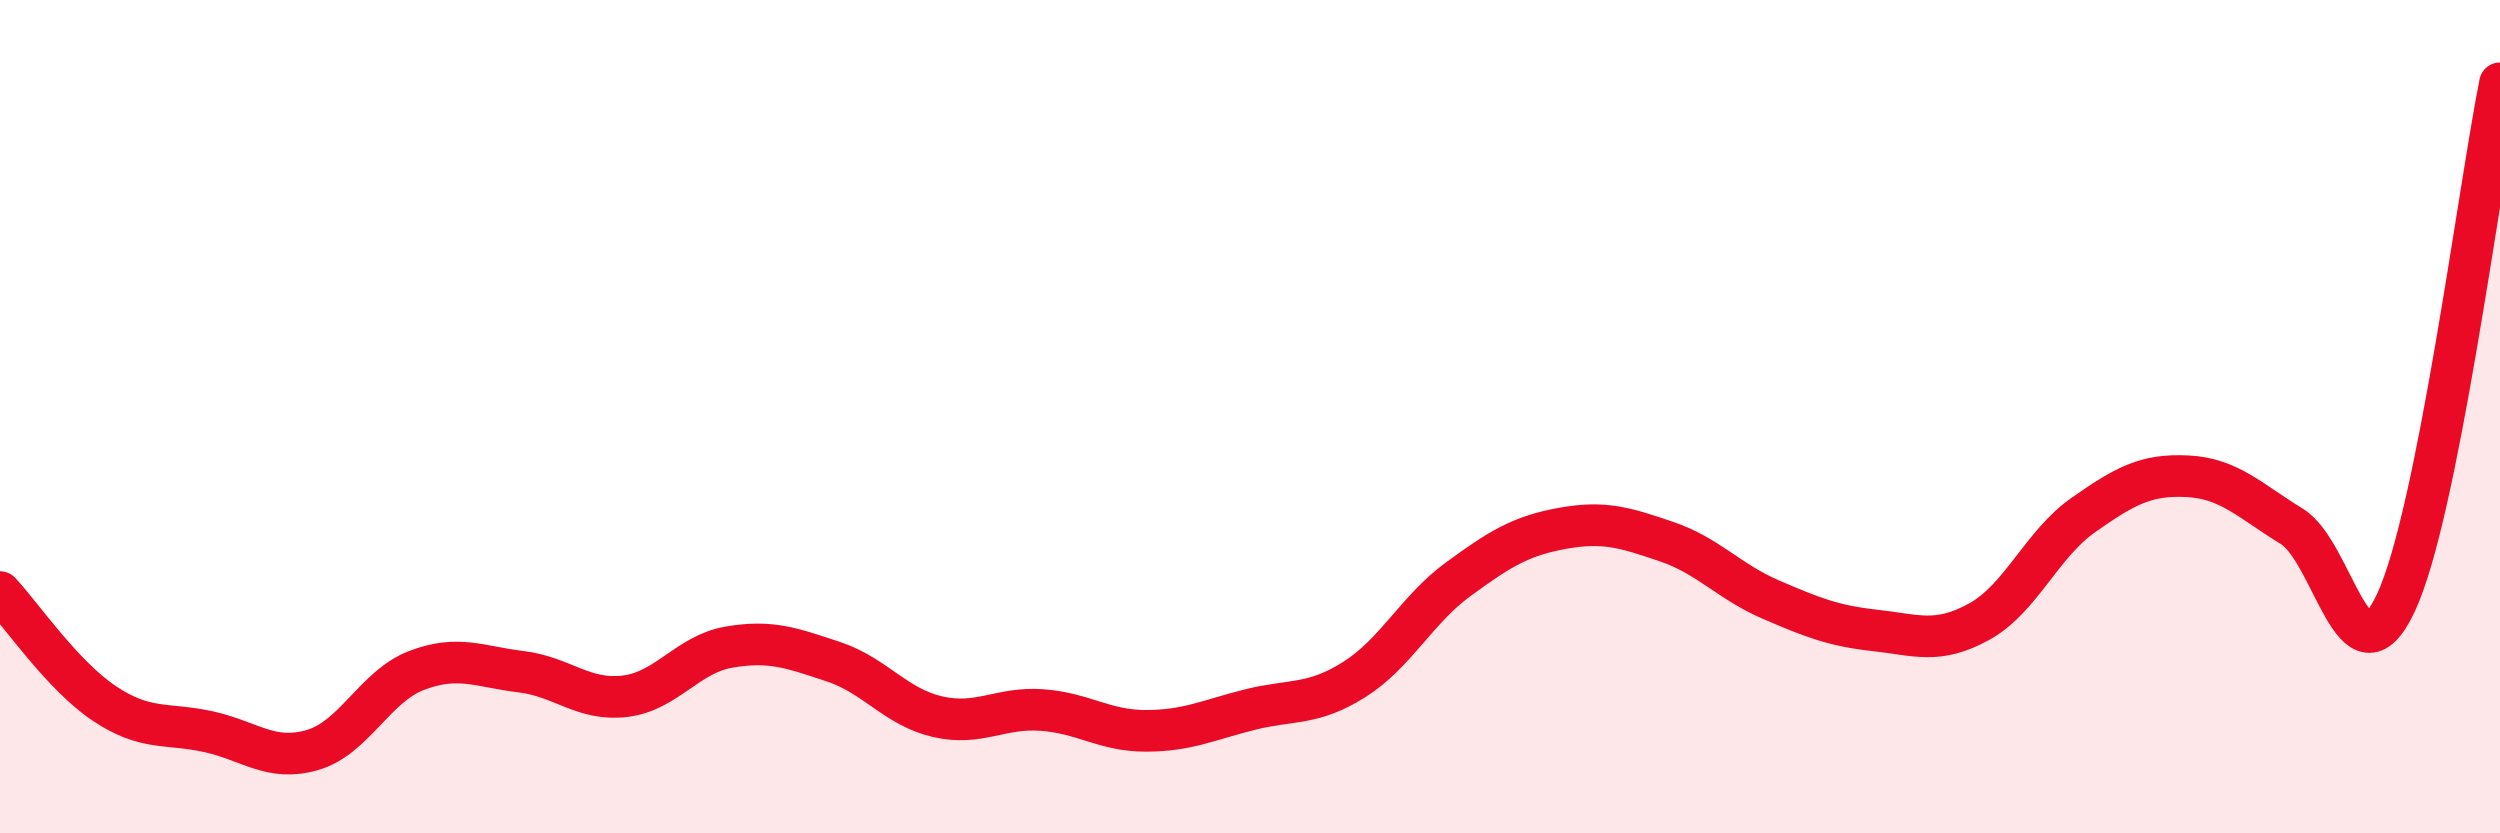 
    <svg width="60" height="20" viewBox="0 0 60 20" xmlns="http://www.w3.org/2000/svg">
      <path
        d="M 0,14.21 C 0.5,14.74 1.5,16.21 2.5,16.88 C 3.5,17.55 4,17.34 5,17.56 C 6,17.78 6.5,18.29 7.5,18 C 8.5,17.71 9,16.47 10,16.09 C 11,15.71 11.5,16 12.5,16.12 C 13.5,16.24 14,16.83 15,16.71 C 16,16.59 16.5,15.7 17.5,15.53 C 18.5,15.36 19,15.55 20,15.88 C 21,16.21 21.5,16.97 22.5,17.2 C 23.5,17.43 24,16.97 25,17.04 C 26,17.11 26.5,17.54 27.5,17.54 C 28.5,17.54 29,17.28 30,17.03 C 31,16.78 31.5,16.94 32.5,16.31 C 33.5,15.68 34,14.63 35,13.9 C 36,13.17 36.5,12.86 37.5,12.68 C 38.5,12.5 39,12.66 40,13 C 41,13.34 41.5,13.96 42.5,14.39 C 43.5,14.82 44,15.02 45,15.13 C 46,15.24 46.5,15.47 47.5,14.92 C 48.5,14.37 49,13.06 50,12.36 C 51,11.66 51.5,11.38 52.5,11.43 C 53.5,11.48 54,12.02 55,12.63 C 56,13.24 56.5,16.6 57.5,14.47 C 58.5,12.34 59.5,4.49 60,2L60 20L0 20Z"
        fill="#EB0A25"
        opacity="0.1"
        stroke-linecap="round"
        stroke-linejoin="round"
      />
      <path
        d="M 0,14.21 C 0.5,14.74 1.5,16.21 2.5,16.88 C 3.5,17.55 4,17.34 5,17.56 C 6,17.78 6.5,18.29 7.5,18 C 8.5,17.71 9,16.47 10,16.09 C 11,15.71 11.5,16 12.5,16.12 C 13.5,16.24 14,16.83 15,16.71 C 16,16.59 16.5,15.7 17.5,15.53 C 18.5,15.36 19,15.55 20,15.88 C 21,16.21 21.5,16.97 22.5,17.2 C 23.5,17.43 24,16.97 25,17.04 C 26,17.11 26.5,17.54 27.5,17.54 C 28.5,17.54 29,17.28 30,17.03 C 31,16.78 31.5,16.94 32.5,16.31 C 33.5,15.68 34,14.63 35,13.9 C 36,13.17 36.5,12.86 37.5,12.68 C 38.5,12.5 39,12.66 40,13 C 41,13.34 41.5,13.96 42.5,14.39 C 43.5,14.82 44,15.02 45,15.13 C 46,15.24 46.5,15.47 47.5,14.92 C 48.5,14.37 49,13.06 50,12.36 C 51,11.66 51.5,11.38 52.5,11.43 C 53.5,11.48 54,12.02 55,12.63 C 56,13.24 56.5,16.6 57.5,14.47 C 58.5,12.34 59.5,4.49 60,2"
        stroke="#EB0A25"
        stroke-width="1"
        fill="none"
        stroke-linecap="round"
        stroke-linejoin="round"
      />
    </svg>
  